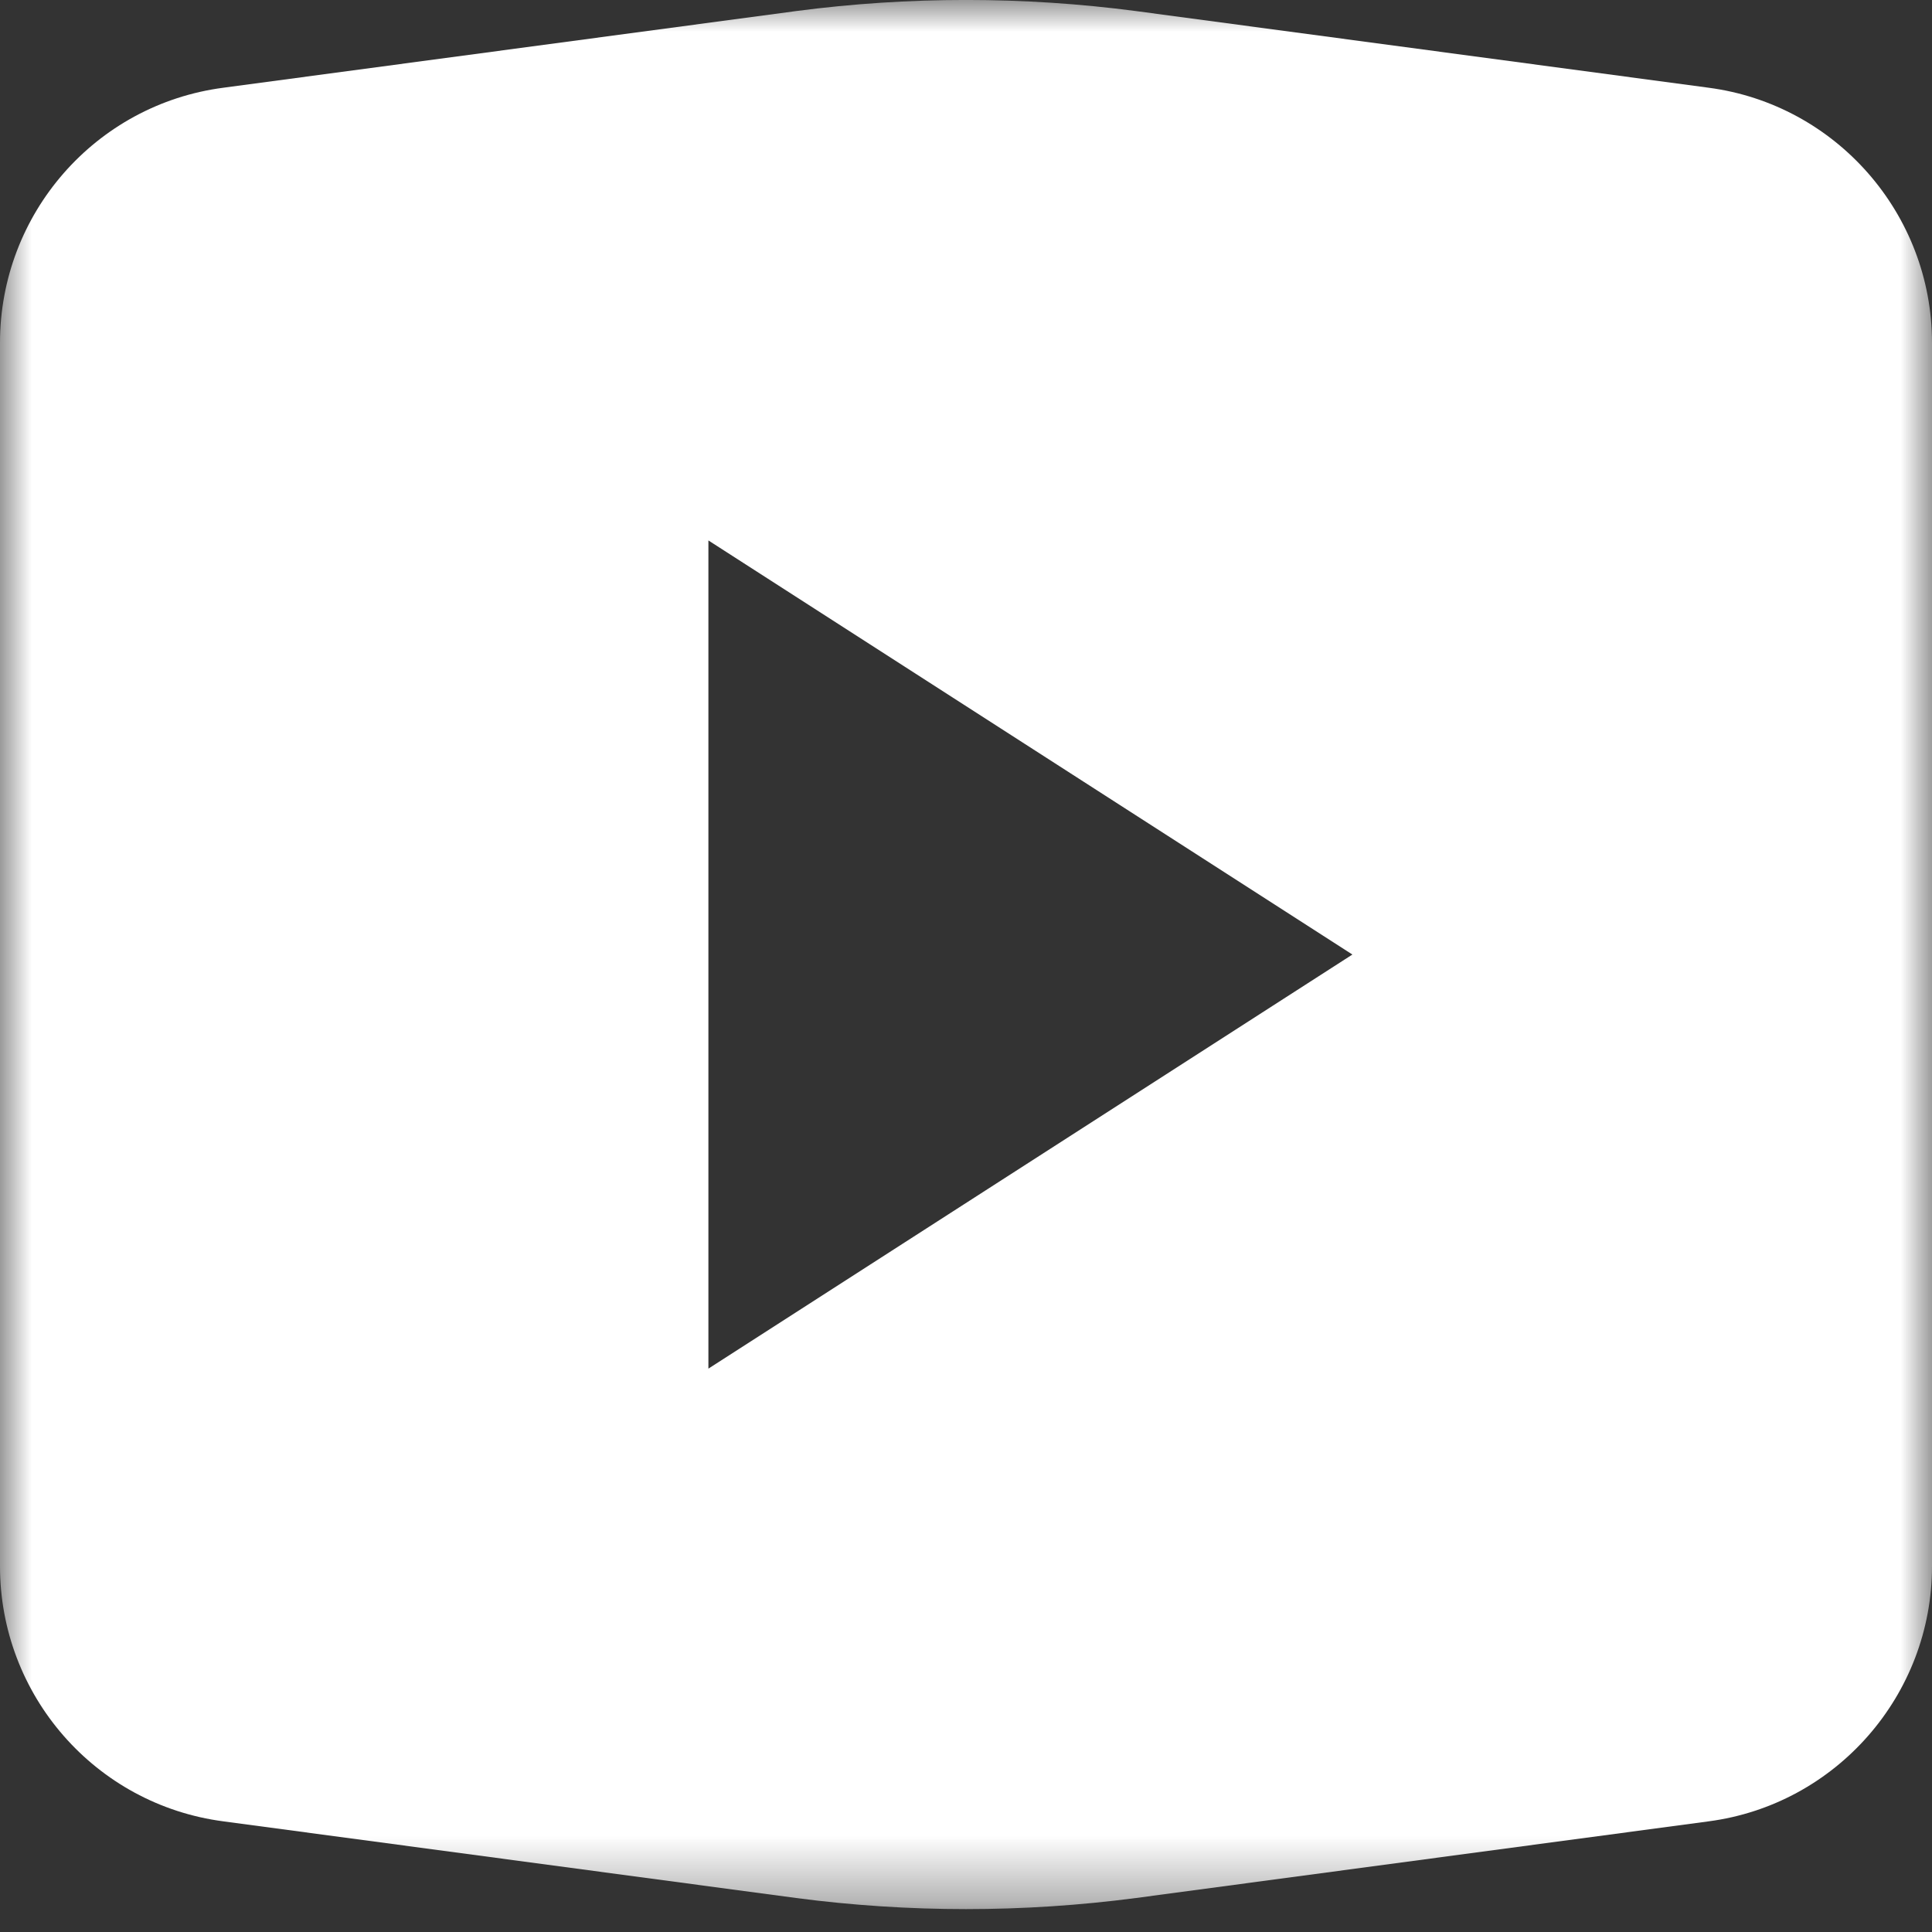 <?xml version="1.0" encoding="UTF-8"?>
<svg width="30px" height="30px" viewBox="0 0 30 30" version="1.1" xmlns="http://www.w3.org/2000/svg" xmlns:xlink="http://www.w3.org/1999/xlink">
    <rect x="0" y="0" width="30" height="30" fill="#333333" stroke="none"/>
    <!-- Generator: Sketch 46.2 (44496) - http://www.bohemiancoding.com/sketch -->
    <title>Video Icon</title>
    <desc>Created with Sketch.</desc>
    <defs>
        <polygon id="path-1" points="30 0 0 0 0 29.645 30 29.645 30 0"></polygon>
    </defs>
    <g id="1-2---Home,-Work,-Case-Study,-Engagement" stroke="none" stroke-width="1" fill="none" fill-rule="evenodd">
        <g id="1.Homepage" transform="translate(-829, -1298)">
            <g id="Upcoming-Webinar" transform="translate(561, 1276)">
                <g id="Meta" transform="translate(22, 22)">
                    <g id="Video-Icon" transform="translate(246, 0)">
                        <mask id="mask-2" fill="white">
                            <use xlink:href="#path-1"></use>
                        </mask>
                        <g id="Clip-2"></g>
                        <path d="M11,21.252 L11,8.392 L21,14.822 L11,21.252 Z M26.53,1.362 L17.641,0.172 C15.891,-0.058 14.11,-0.058 12.36,0.172 L3.47,1.362 C1.48,1.622 -0,3.322 -0,5.322 L-0,24.322 C-0,26.322 1.48,28.022 3.47,28.282 L12.36,29.472 C14.11,29.702 15.891,29.702 17.641,29.472 L26.53,28.282 C28.51,28.022 30,26.322 30,24.322 L30,5.322 C30,3.322 28.51,1.622 26.53,1.362 L26.53,1.362 Z" id="Fill-1" fill="#FFFFFF" mask="url(#mask-2)"></path>
                    </g>
                </g>
            </g>
        </g>
    </g>
</svg>